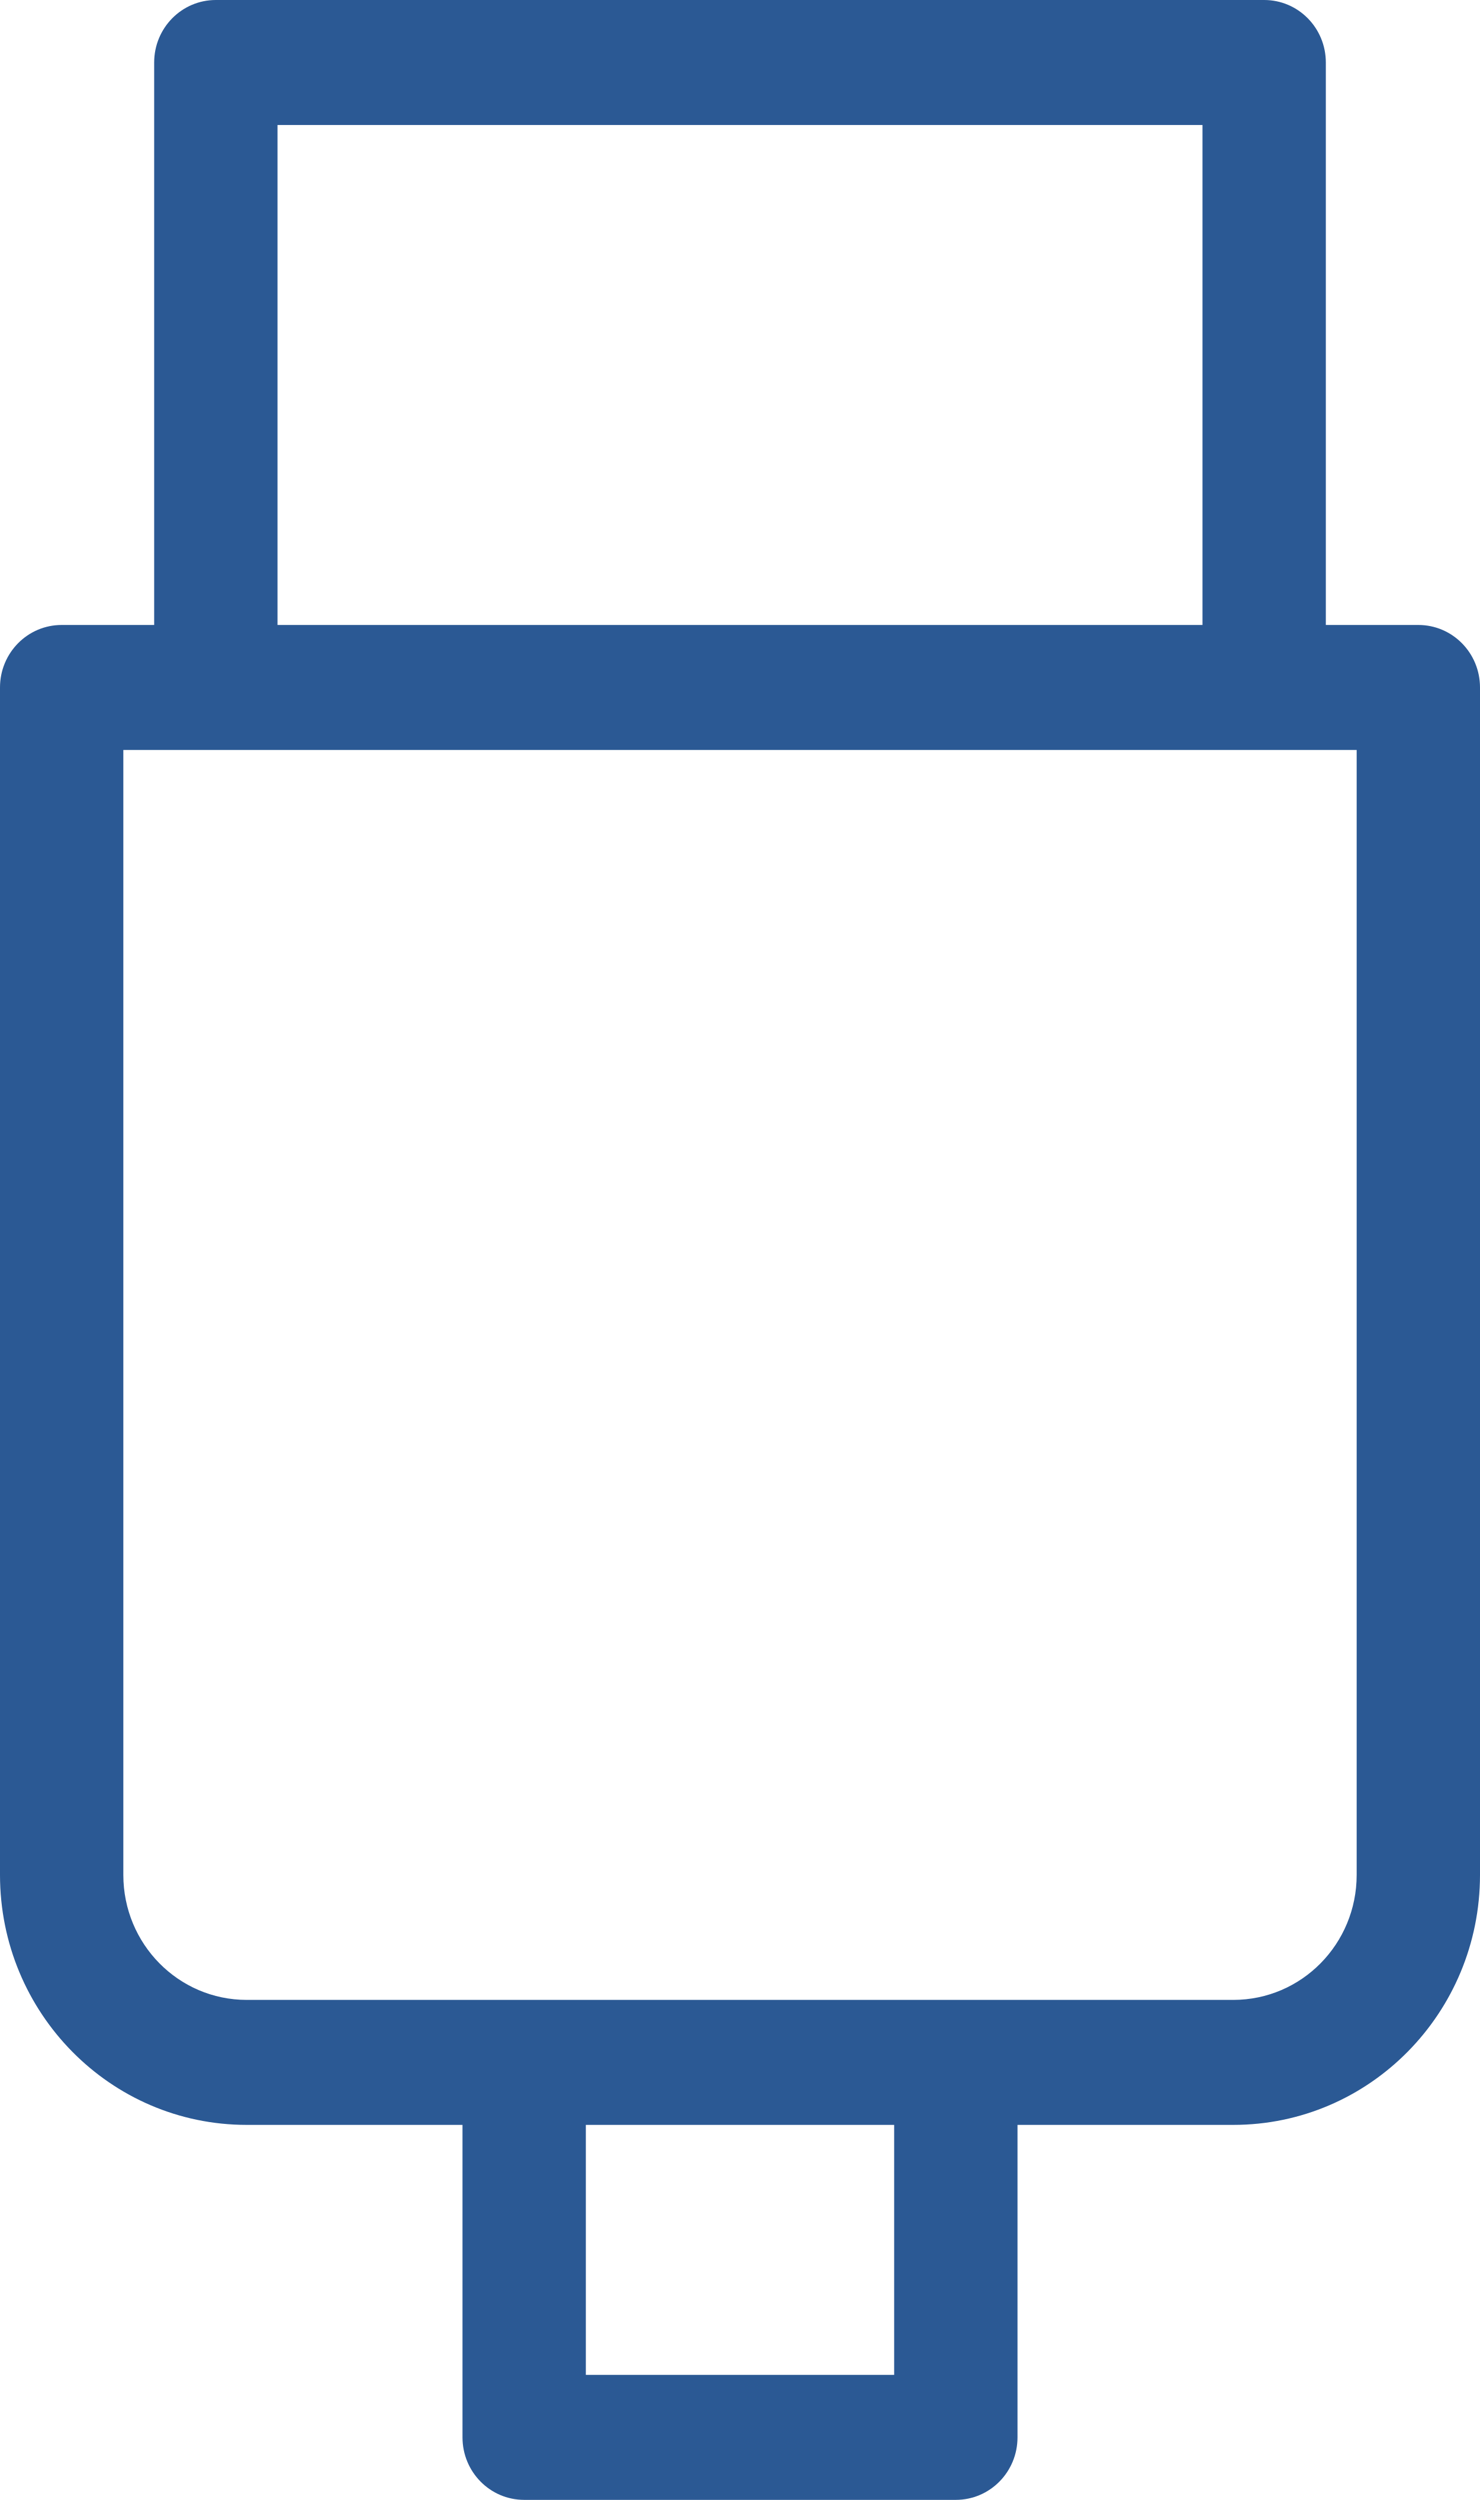 <svg width="154" height="260" viewBox="0 0 154 260" fill="none" xmlns="http://www.w3.org/2000/svg">
<g clip-path="url(#clip0_450_28)">
<path fill-rule="evenodd" clip-rule="evenodd" d="M16.042 6.5C16.042 2.907 18.912 0 22.458 0H131.542C135.088 0 137.958 2.907 137.958 6.5V65H147.583C151.13 65 154 67.907 154 71.5V195C154 209.359 142.508 221 128.333 221H105.875V253.5C105.875 257.093 103.005 260 99.459 260H54.541C50.995 260 48.125 257.093 48.125 253.5V221H25.667C11.492 221 0 209.359 0 195V71.5C0 67.907 2.87 65 6.417 65H16.042V6.5ZM28.875 65H125.125V13H28.875V65ZM12.833 78V195C12.833 202.186 18.573 208 25.667 208H128.333C135.427 208 141.167 202.186 141.167 195V78H12.833ZM60.959 221V247H93.041V221H60.959Z" fill="#2B5994"/>
</g>
<defs>
<clipPath id="clip0_450_28">
<rect width="154" height="260" fill="white"/>
</clipPath>
</defs>
</svg>
